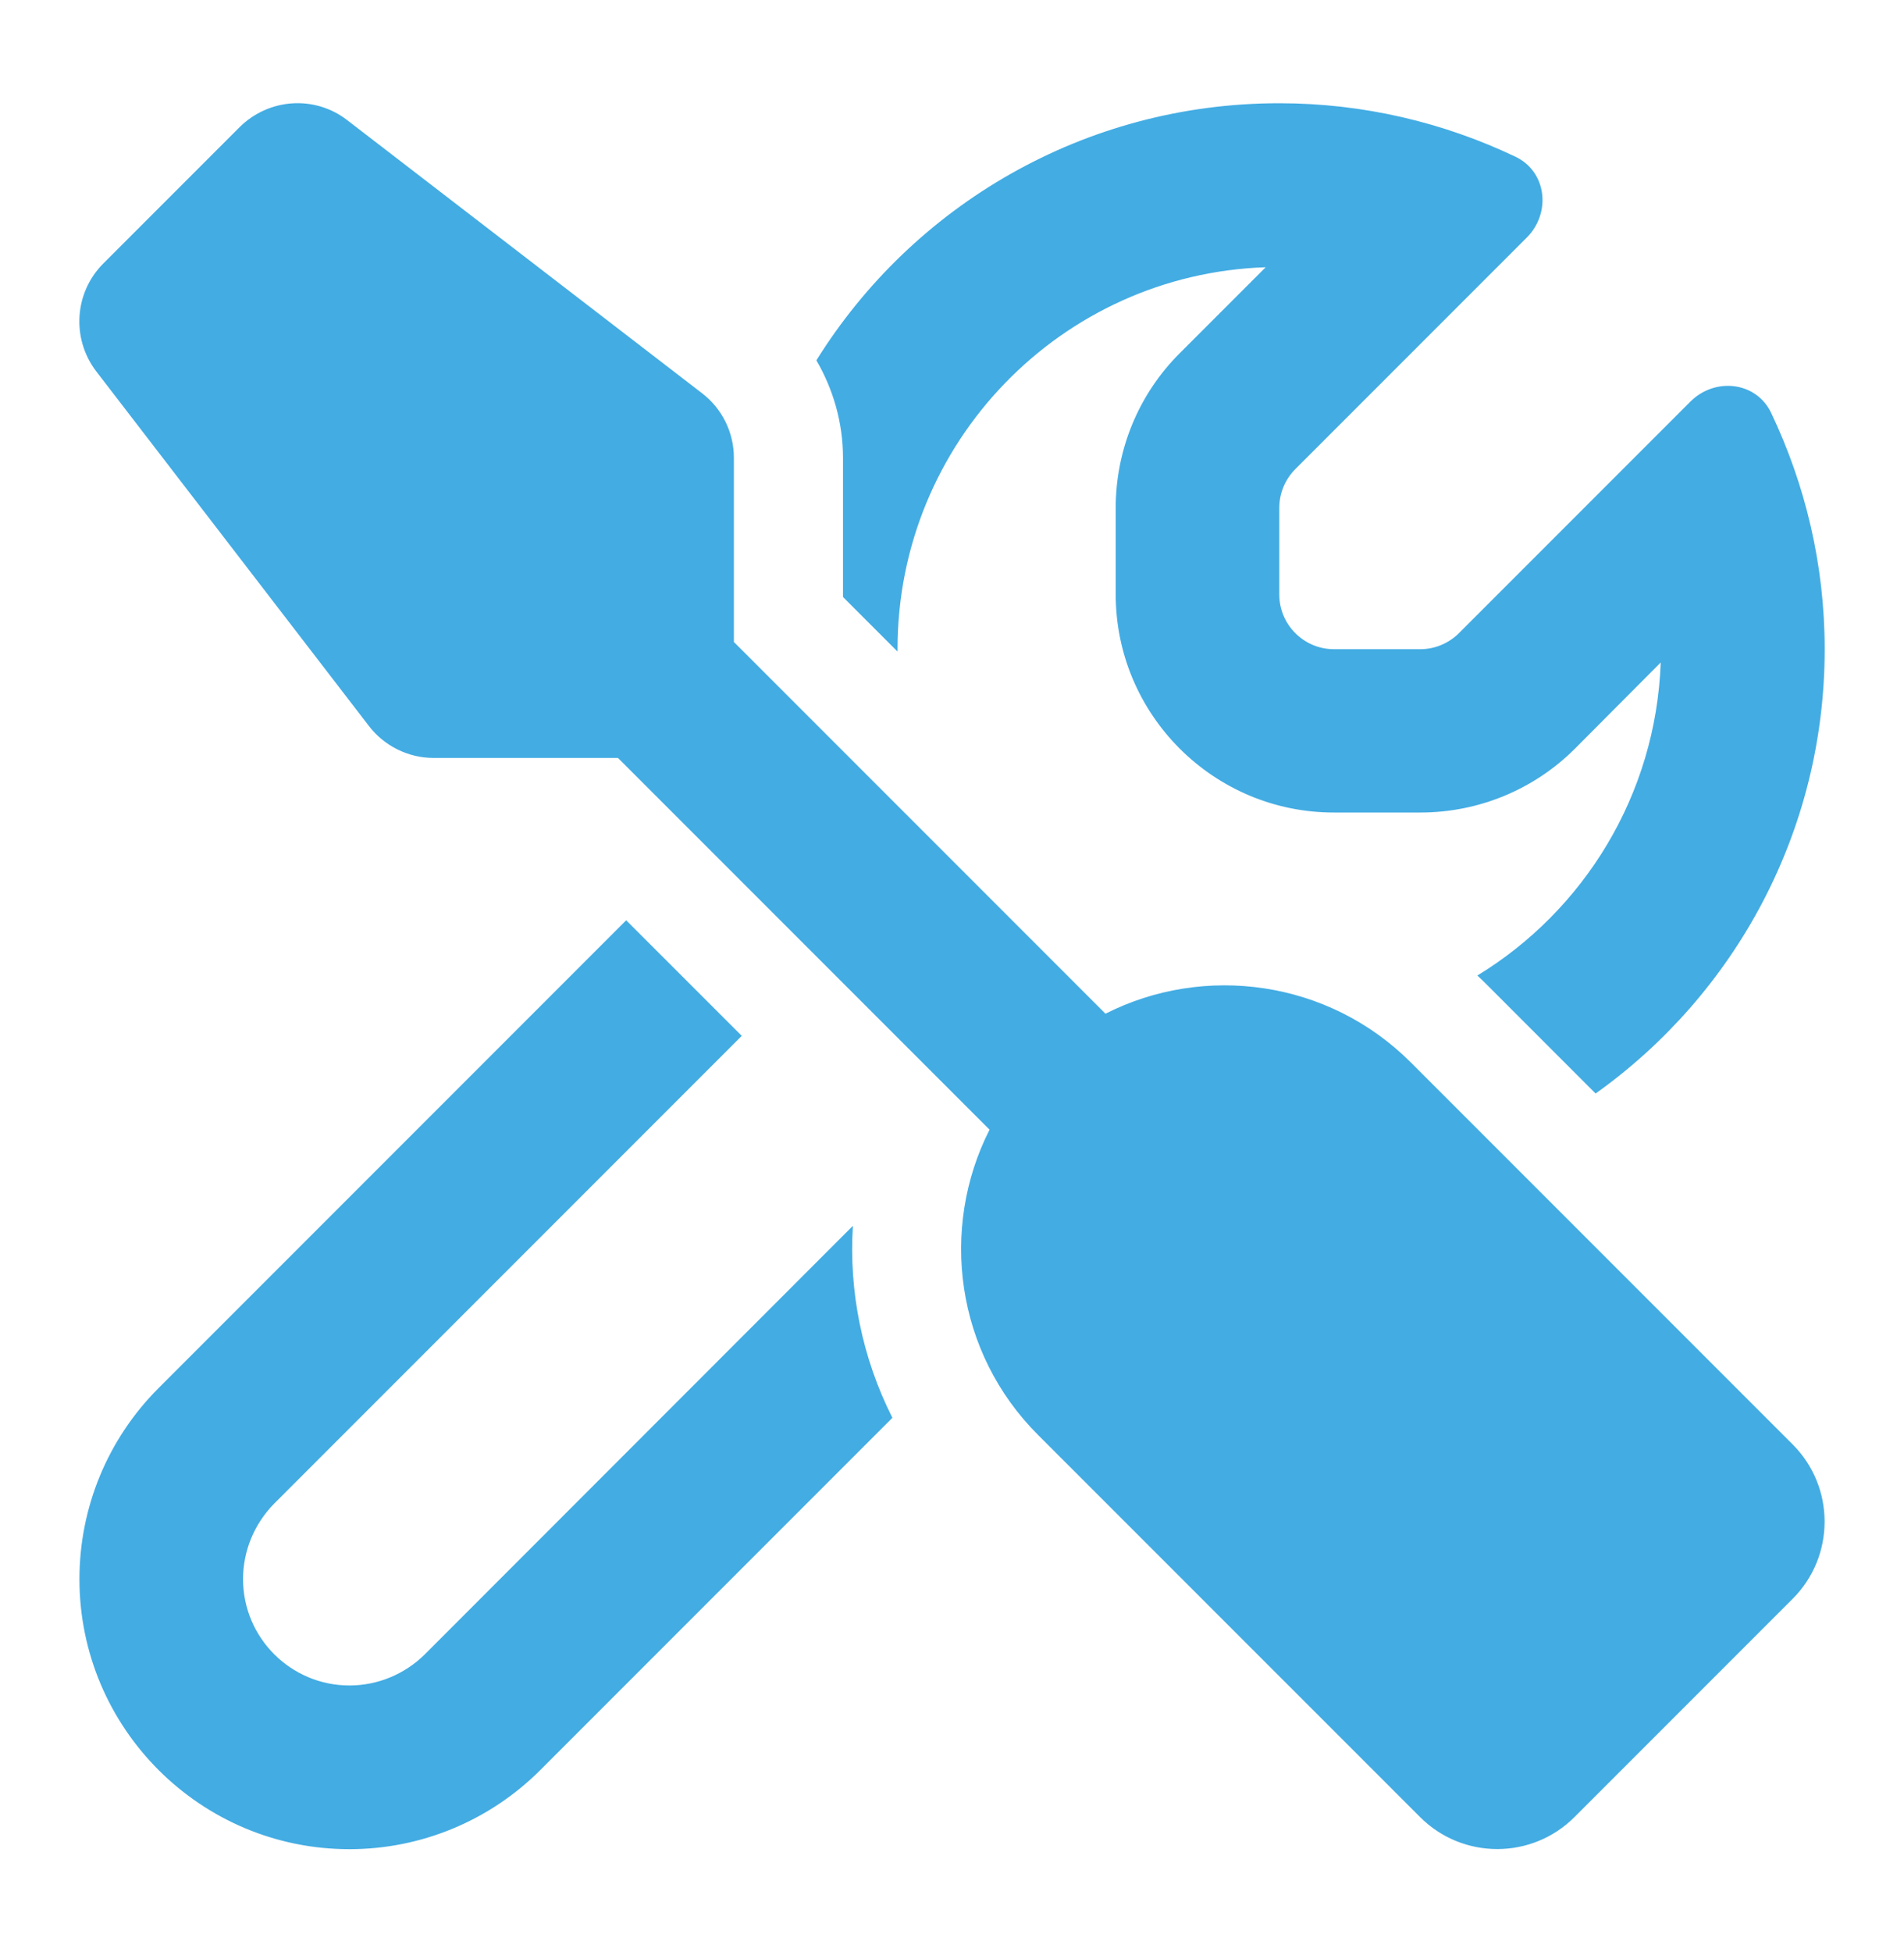 <svg width="40" height="41" viewBox="0 0 40 41" fill="none" xmlns="http://www.w3.org/2000/svg">
<path d="M7.298 2.526C6.617 1.996 5.651 2.06 5.035 2.669L2.17 5.534C1.562 6.142 1.497 7.109 2.02 7.796L7.749 15.244C8.071 15.666 8.579 15.917 9.109 15.917H12.983L20.789 23.723C19.736 25.799 20.073 28.406 21.813 30.139L29.834 38.159C30.729 39.054 32.182 39.054 33.077 38.159L37.66 33.576C38.556 32.681 38.556 31.227 37.66 30.332L29.64 22.312C27.907 20.579 25.3 20.235 23.224 21.288L15.418 13.482V9.615C15.418 9.078 15.168 8.577 14.745 8.255L7.298 2.526ZM3.33 29.151C2.263 30.218 1.669 31.657 1.669 33.161C1.669 36.29 4.211 38.833 7.341 38.833C8.844 38.833 10.284 38.238 11.351 37.171L18.748 29.774C18.111 28.513 17.831 27.117 17.918 25.742L8.923 34.743C8.501 35.159 7.935 35.395 7.341 35.395C6.109 35.395 5.106 34.393 5.106 33.161C5.106 32.567 5.343 32.001 5.758 31.578L15.583 21.753L13.155 19.326L3.33 29.151ZM34.889 13.912C34.789 16.698 33.271 19.125 31.037 20.486C31.115 20.558 31.187 20.629 31.259 20.701L33.521 22.964C36.436 20.887 38.334 17.478 38.334 13.633C38.334 11.857 37.925 10.174 37.209 8.67C36.894 8.011 36.028 7.918 35.512 8.434L30.65 13.296C30.435 13.511 30.141 13.633 29.841 13.633H28.022C27.392 13.633 26.876 13.117 26.876 12.487V10.661C26.876 10.36 26.998 10.066 27.212 9.852L32.075 4.989C32.59 4.474 32.497 3.607 31.839 3.292C30.335 2.576 28.652 2.168 26.876 2.168C22.773 2.168 19.171 4.323 17.151 7.567C17.509 8.183 17.71 8.885 17.71 9.615V12.537L18.856 13.683V13.626C18.856 9.293 22.293 5.756 26.59 5.612L24.778 7.424C23.918 8.283 23.439 9.451 23.439 10.668V12.48C23.439 15.008 25.494 17.063 28.022 17.063H29.841C31.058 17.063 32.225 16.583 33.085 15.724L34.889 13.912Z" fill="#43ACE3"/>
</svg>
